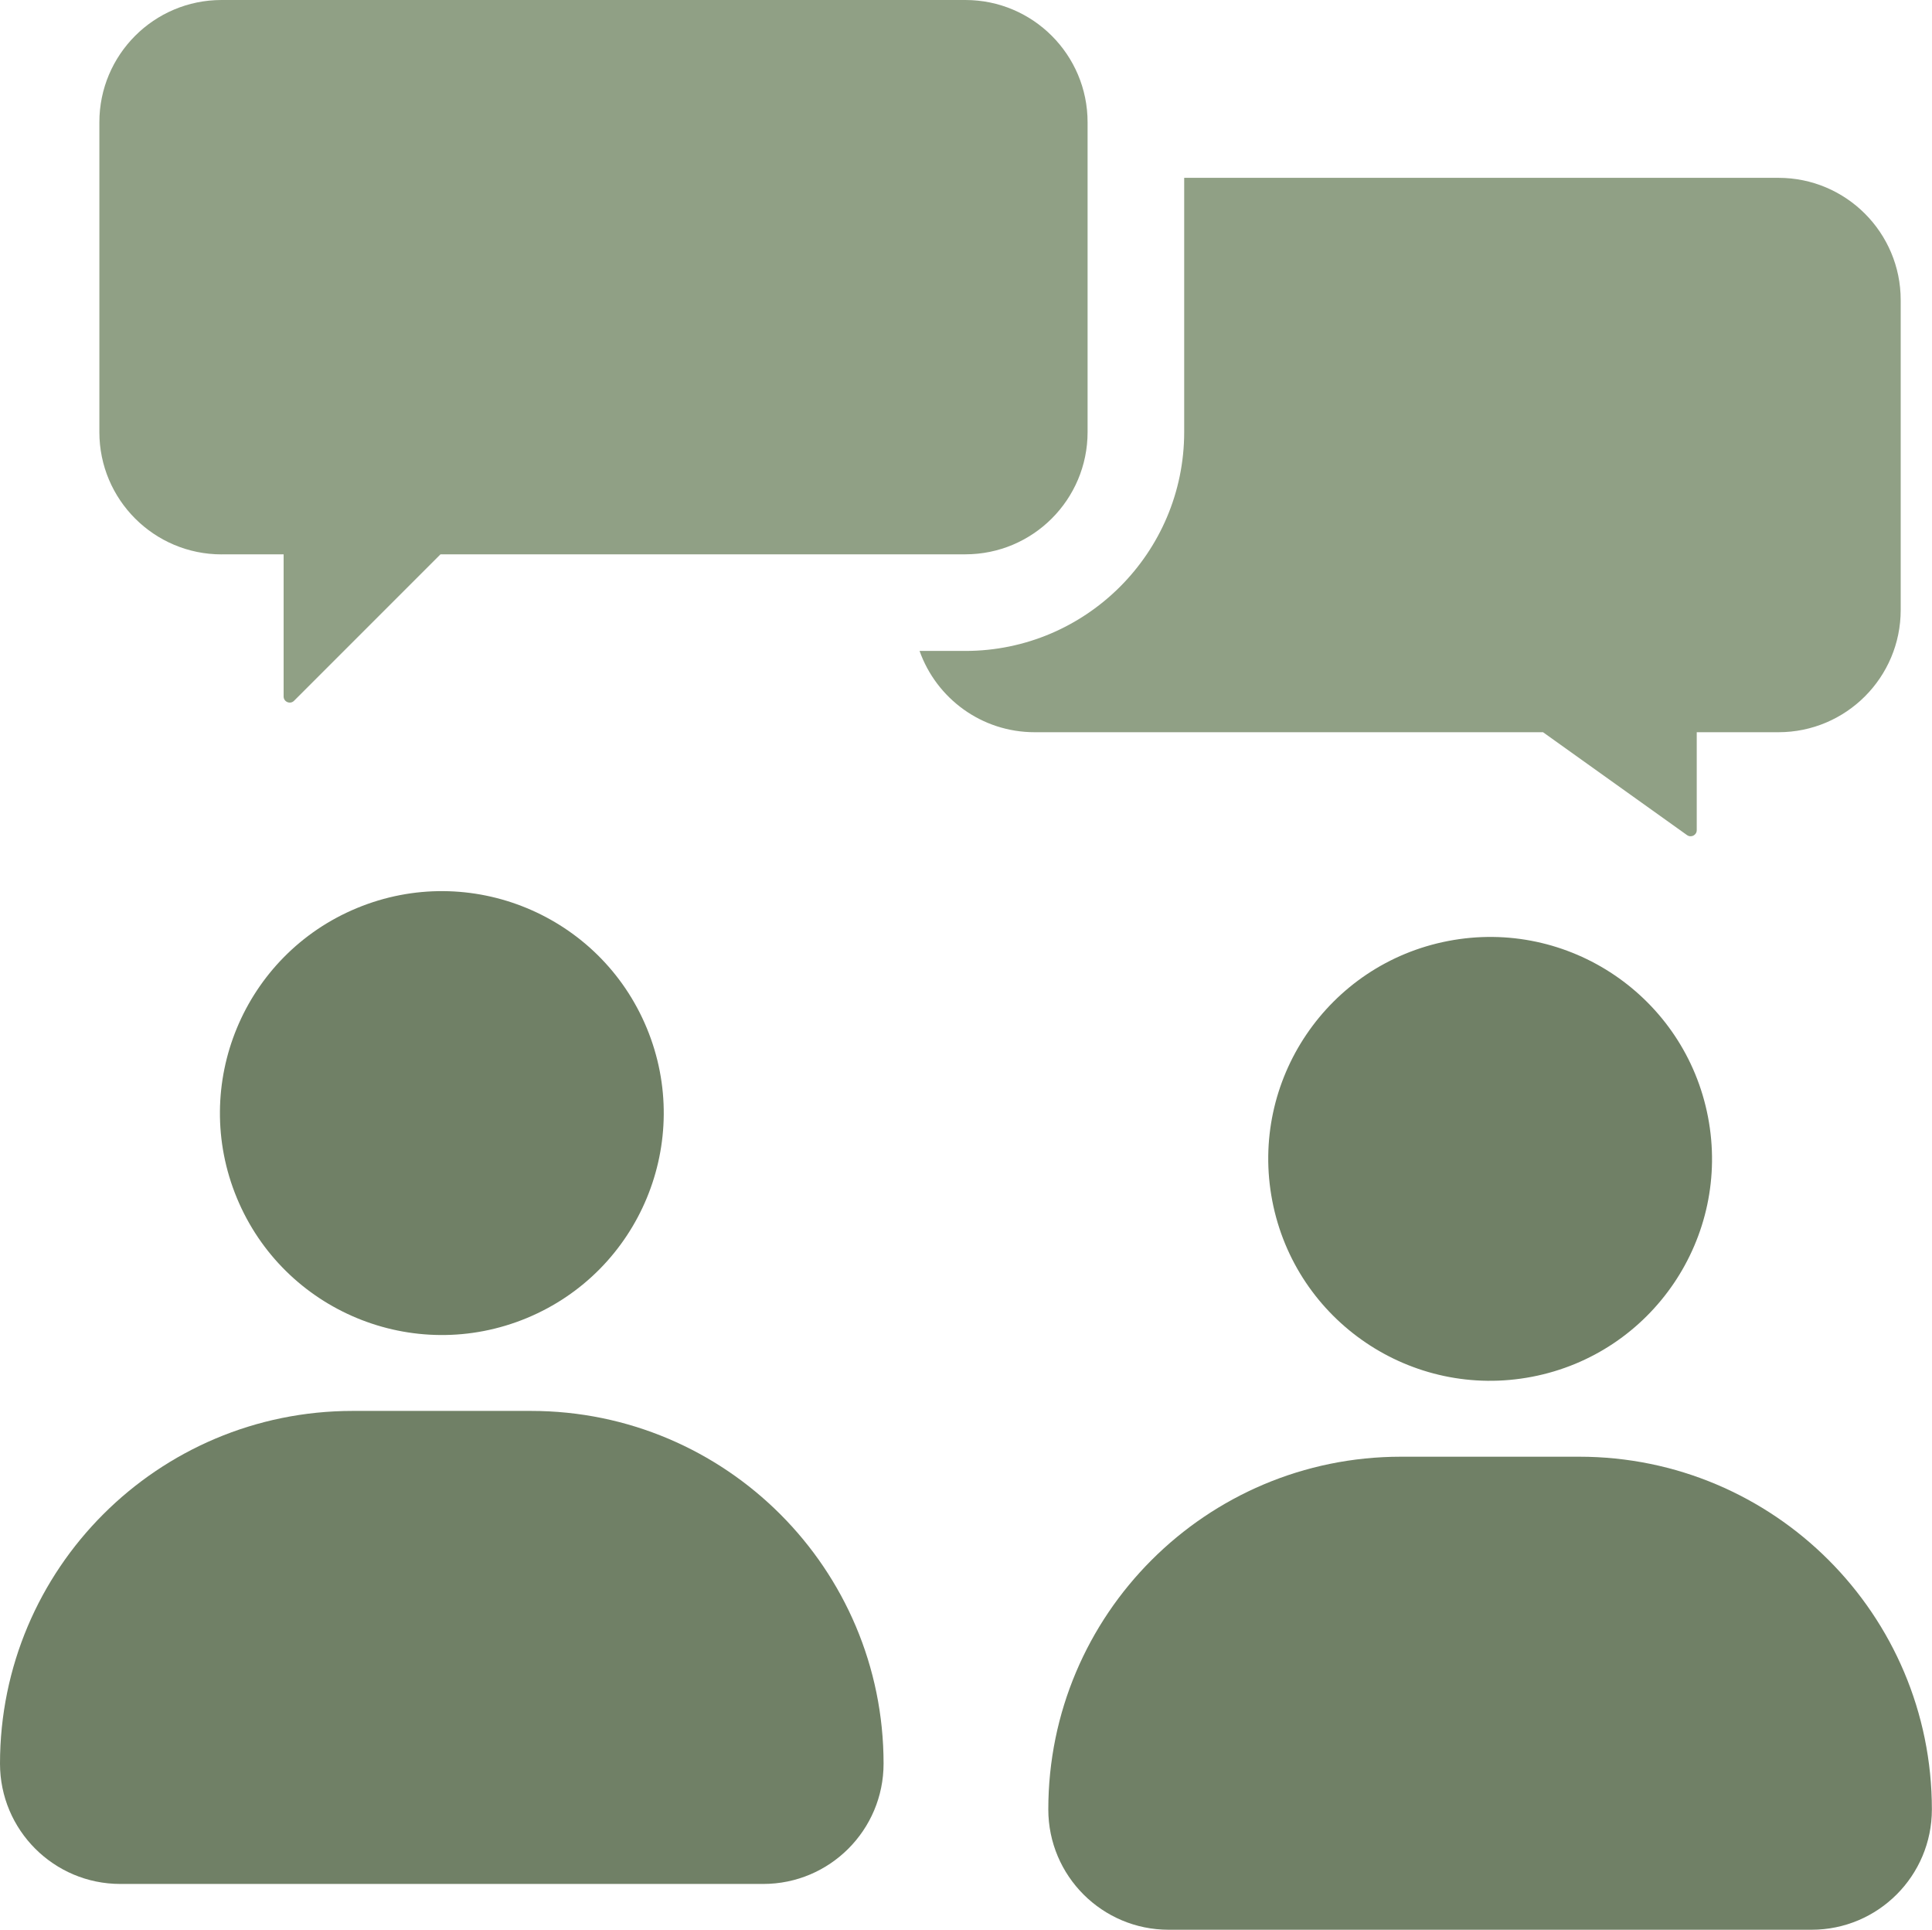 <?xml version="1.0" encoding="UTF-8"?> <svg xmlns="http://www.w3.org/2000/svg" id="Laag_2" viewBox="0 0 300 299.6"><defs><style>.cls-1{fill:#90a085;}.cls-2{fill:#708066;}</style></defs><g id="Layer_2"><path class="cls-2" d="M82.46,219.05h-27.7c-30.24,0-54.76,24.52-54.76,54.76h0c0,10.32,8.37,18.68,18.68,18.68h99.84c10.32,0,18.68-8.37,18.68-18.68h0c0-30.24-24.52-54.76-54.76-54.76Z"></path><circle class="cls-2" cx="68.61" cy="172.81" r="34.45" transform="translate(-60.91 39.41) rotate(-22.5)"></circle><path class="cls-2" d="M245.24,226.16h-27.7c-30.24,0-54.76,24.52-54.76,54.76h0c0,10.32,8.37,18.68,18.68,18.68h99.84c10.32,0,18.68-8.37,18.68-18.68h0c0-30.24-24.52-54.76-54.76-54.76Z"></path><circle class="cls-2" cx="231.39" cy="179.92" r="34.45" transform="translate(-29.85 47) rotate(-10.9)"></circle><path class="cls-1" d="M34.4,86.06h9.64v22.07c0,.84,1.02,1.27,1.62.67l22.74-22.74h81.5c10.48,0,18.98-8.5,18.98-18.98V18.98c0-10.48-8.5-18.98-18.98-18.98H34.4C23.92,0,15.43,8.5,15.43,18.98v48.11c0,10.48,8.5,18.98,18.98,18.98Z"></path><path class="cls-1" d="M261.97,129.66c.63.44,1.5,0,1.5-.78v-15.2h12.69c10.48,0,18.98-8.5,18.98-18.98v-48.11c0-10.48-8.5-18.98-18.98-18.98h-92.28v39.47c0,18.74-15.25,33.98-33.98,33.98h-7.11c2.61,7.36,9.62,12.62,17.87,12.62h78.94l22.37,15.98Z"></path></g></svg> 